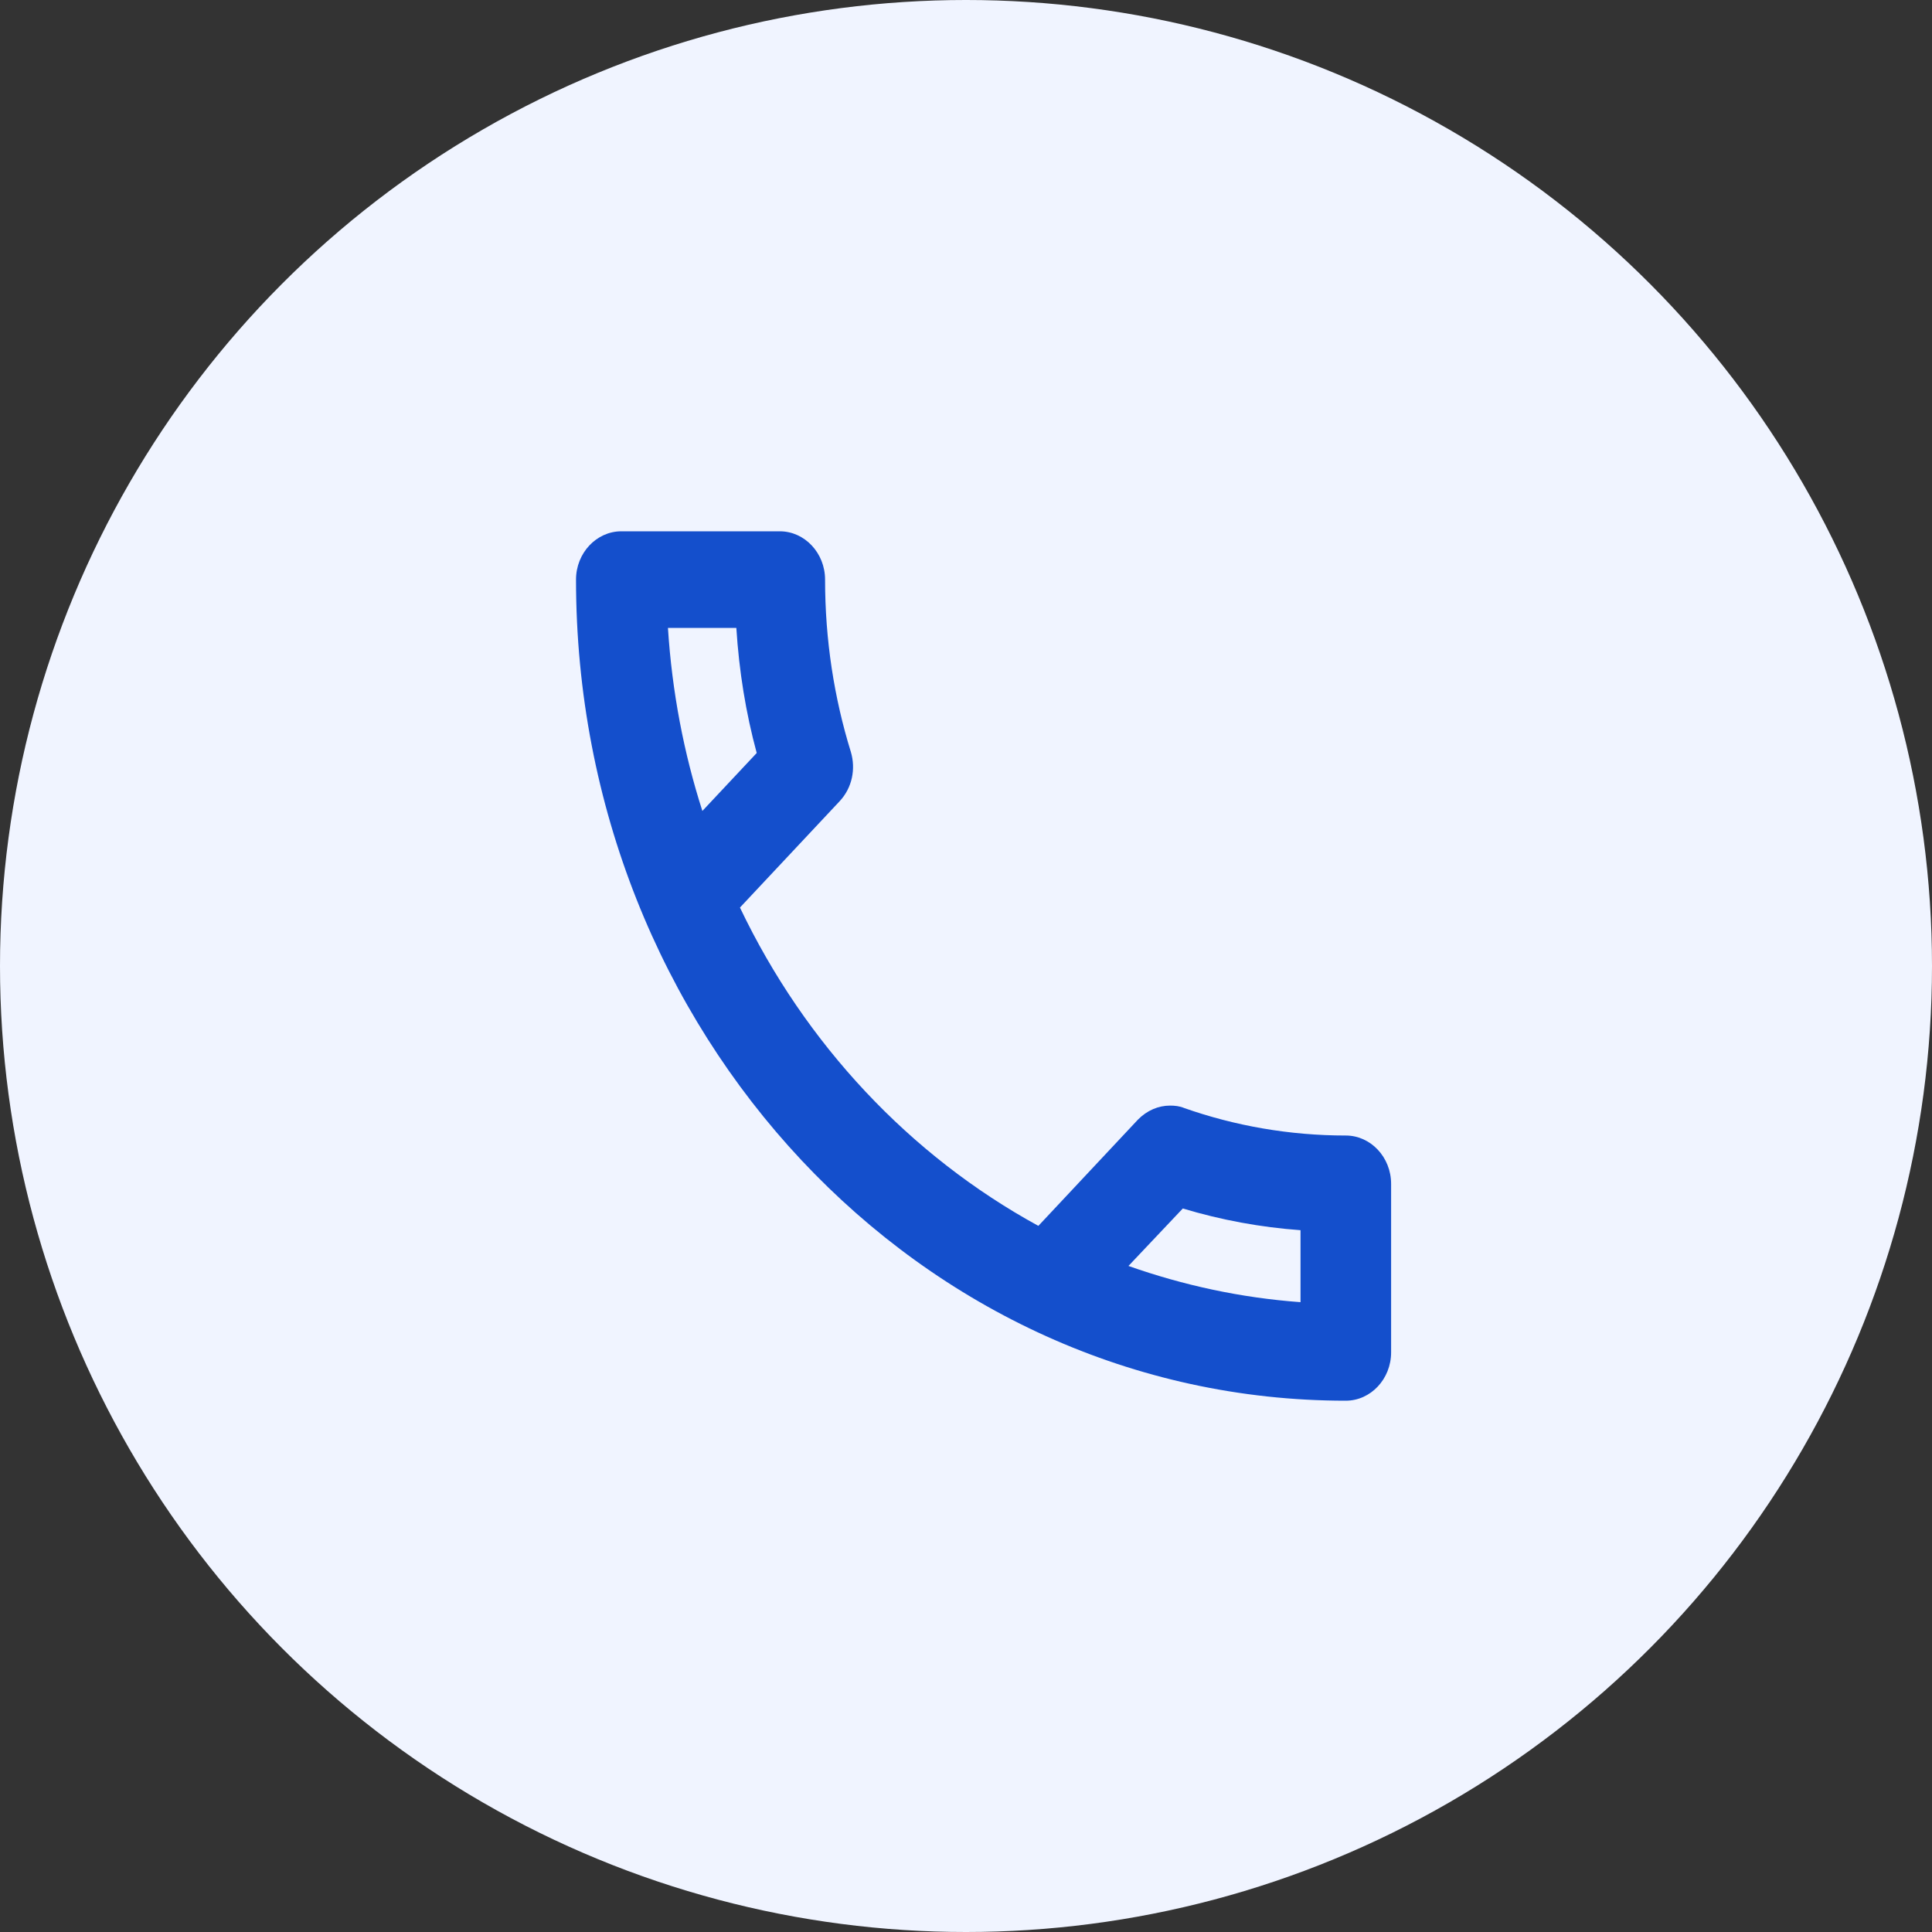 <?xml version="1.0" encoding="utf-8"?>
<svg width="55" height="55" viewBox="0 0 55 55" fill="none" xmlns="http://www.w3.org/2000/svg">
<rect x="0" y="0" width="55" height="55" fill="#333333" stroke="none"/>
<circle cx="27.5" cy="27.5" r="27.5" fill="#F0F4FF"/>
<path fill-rule="evenodd" clip-rule="evenodd" d="M20.962 17.875C21.039 19.099 21.232 20.295 21.542 21.436L19.995 23.086C19.466 21.436 19.131 19.69 19.015 17.875H20.962ZM33.672 34.403C34.768 34.733 35.889 34.939 37.023 35.021V37.07C35.322 36.946 33.685 36.589 32.125 36.039L33.672 34.403ZM22.199 15.125H17.688C16.979 15.125 16.398 15.744 16.398 16.5C16.398 29.411 26.208 39.875 38.312 39.875C39.022 39.875 39.602 39.256 39.602 38.5V33.701C39.602 32.945 39.022 32.326 38.312 32.326C36.714 32.326 35.154 32.051 33.711 31.543C33.582 31.488 33.44 31.474 33.311 31.474C32.976 31.474 32.654 31.611 32.396 31.872L29.56 34.898C25.912 32.904 22.921 29.727 21.065 25.836L23.901 22.811C24.262 22.426 24.365 21.89 24.223 21.409C23.746 19.869 23.488 18.219 23.488 16.5C23.488 15.744 22.908 15.125 22.199 15.125Z" fill="#144FCC"/>
</svg>
